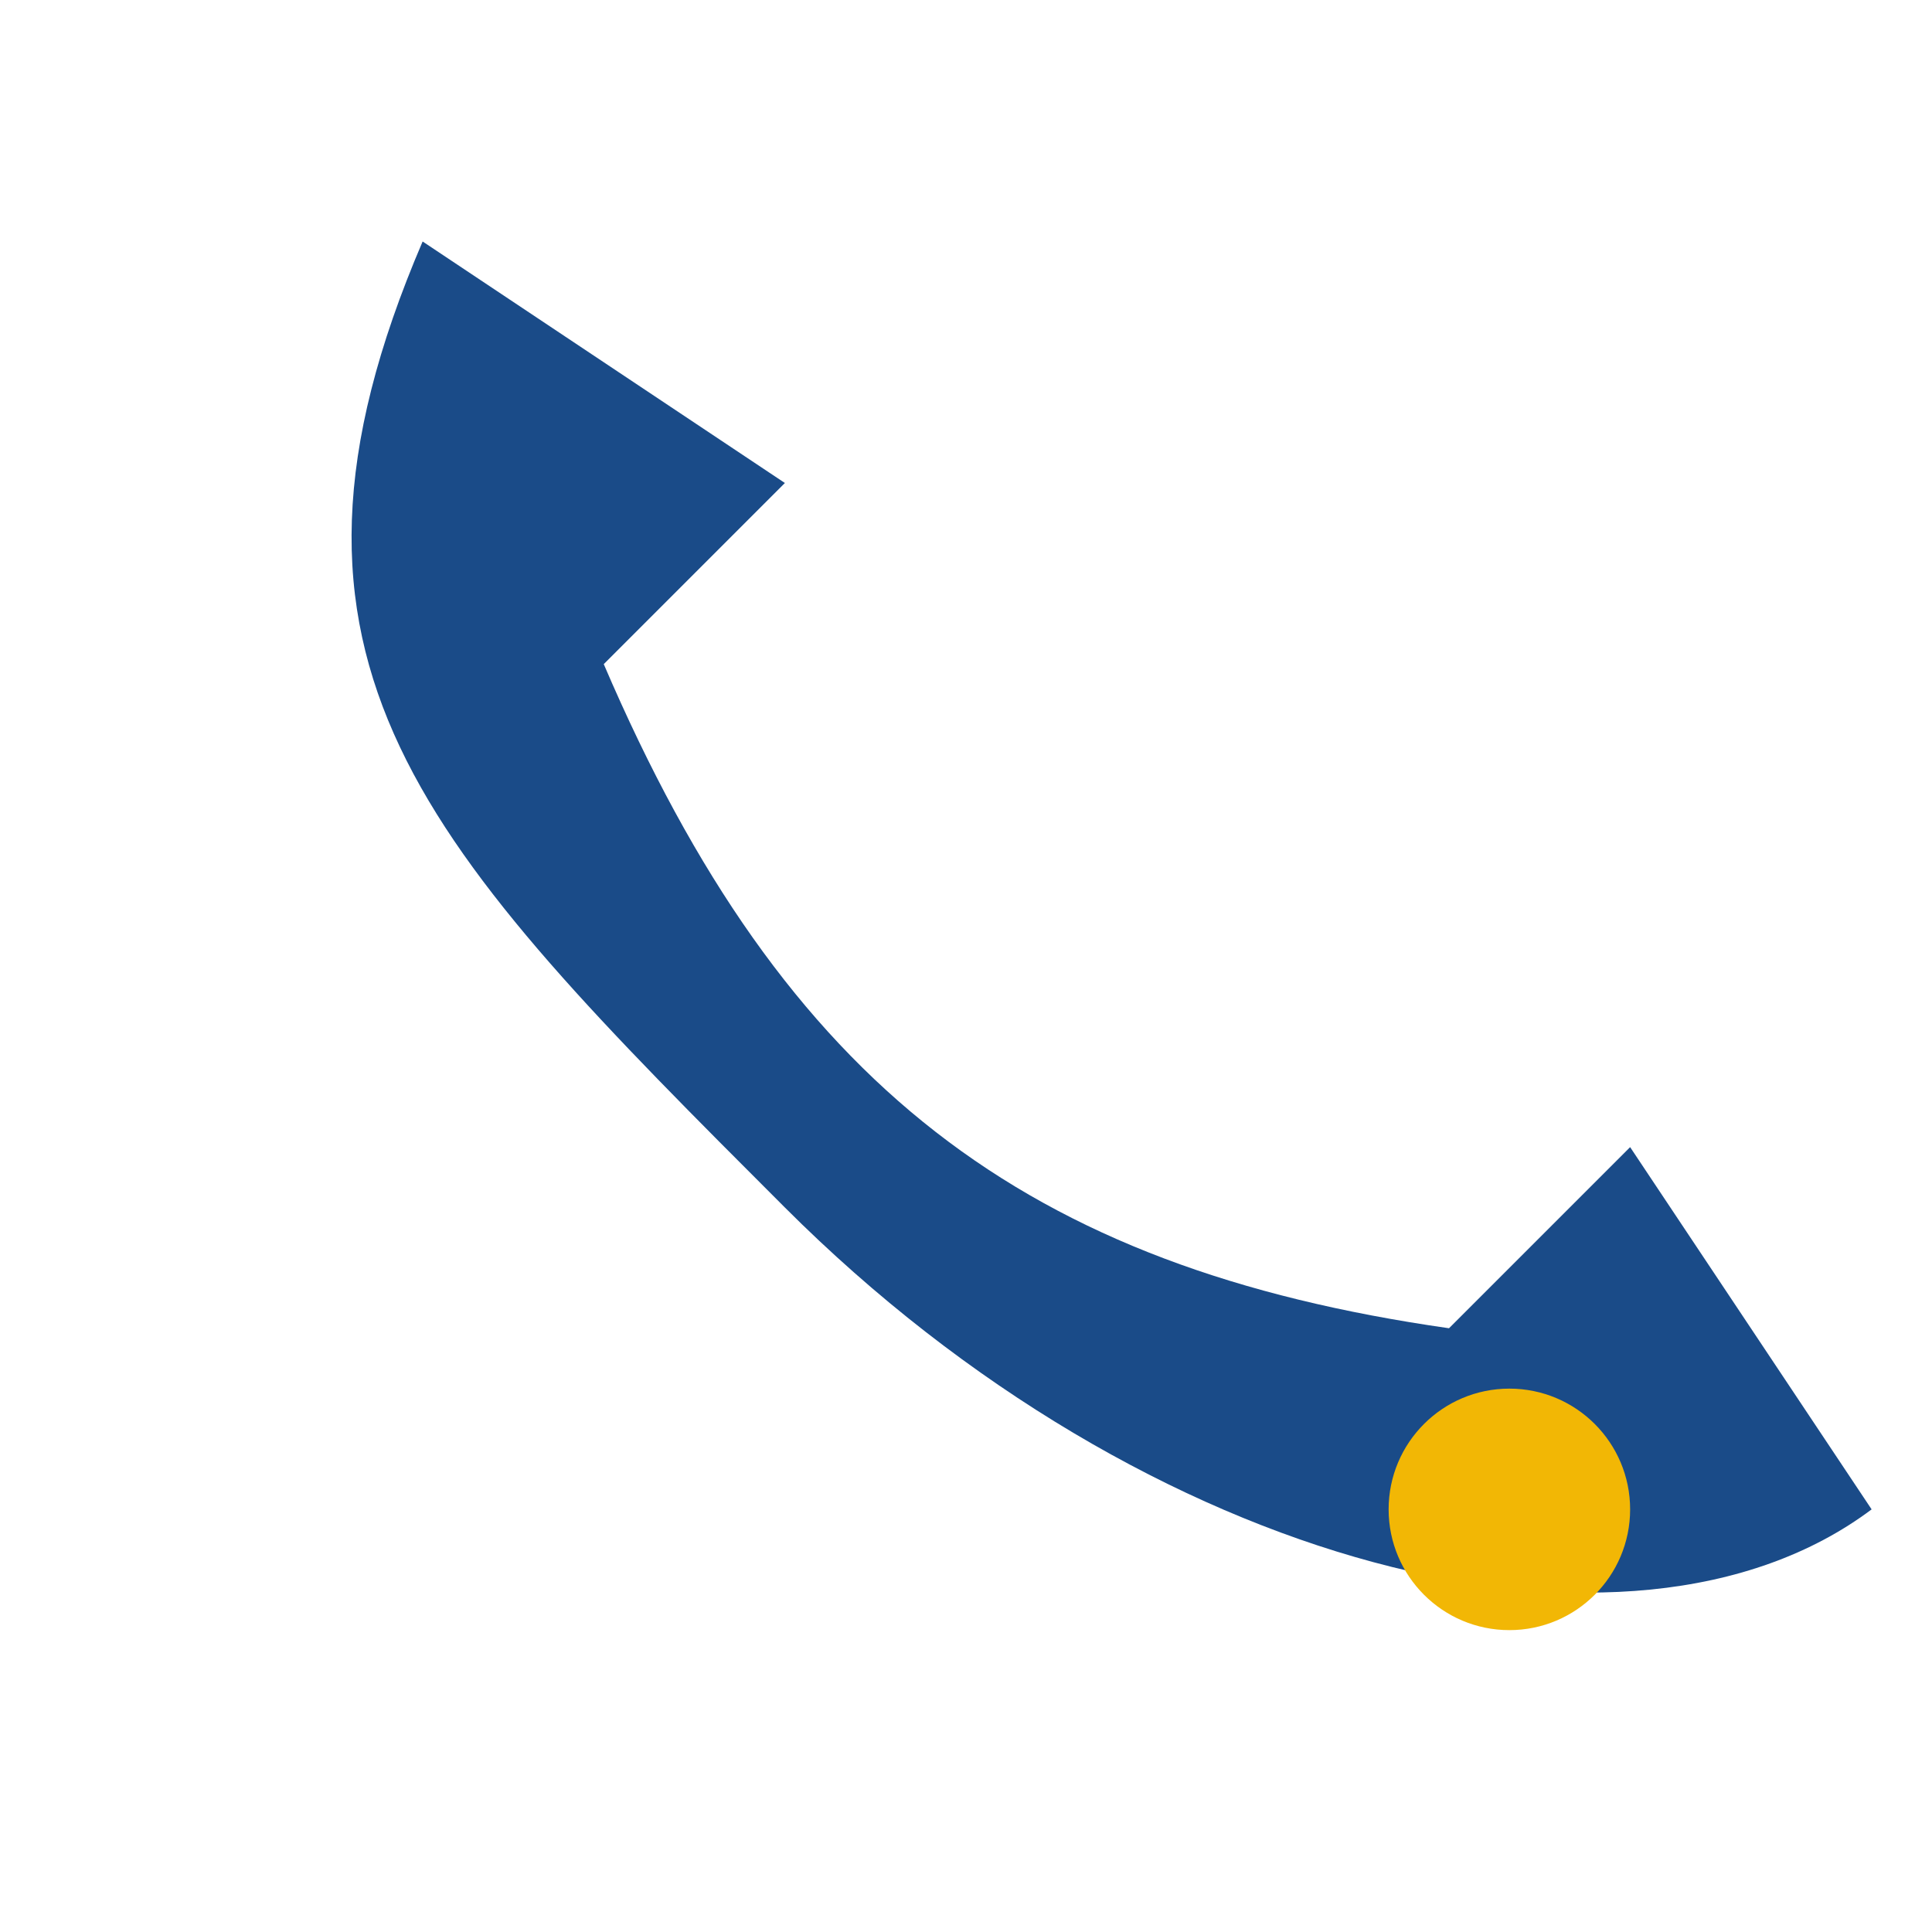<?xml version="1.0" encoding="UTF-8"?>
<svg xmlns="http://www.w3.org/2000/svg" width="32" height="32" viewBox="0 0 32 32"><path d="M7 4l6 4-3 3c3 7 7 10 14 11l3-3 4 6c-4 3-12 1-18-5S4 11 7 4z" fill="#1A4B88"/><circle cx="25" cy="25" r="2" fill="#F2B705"/></svg>